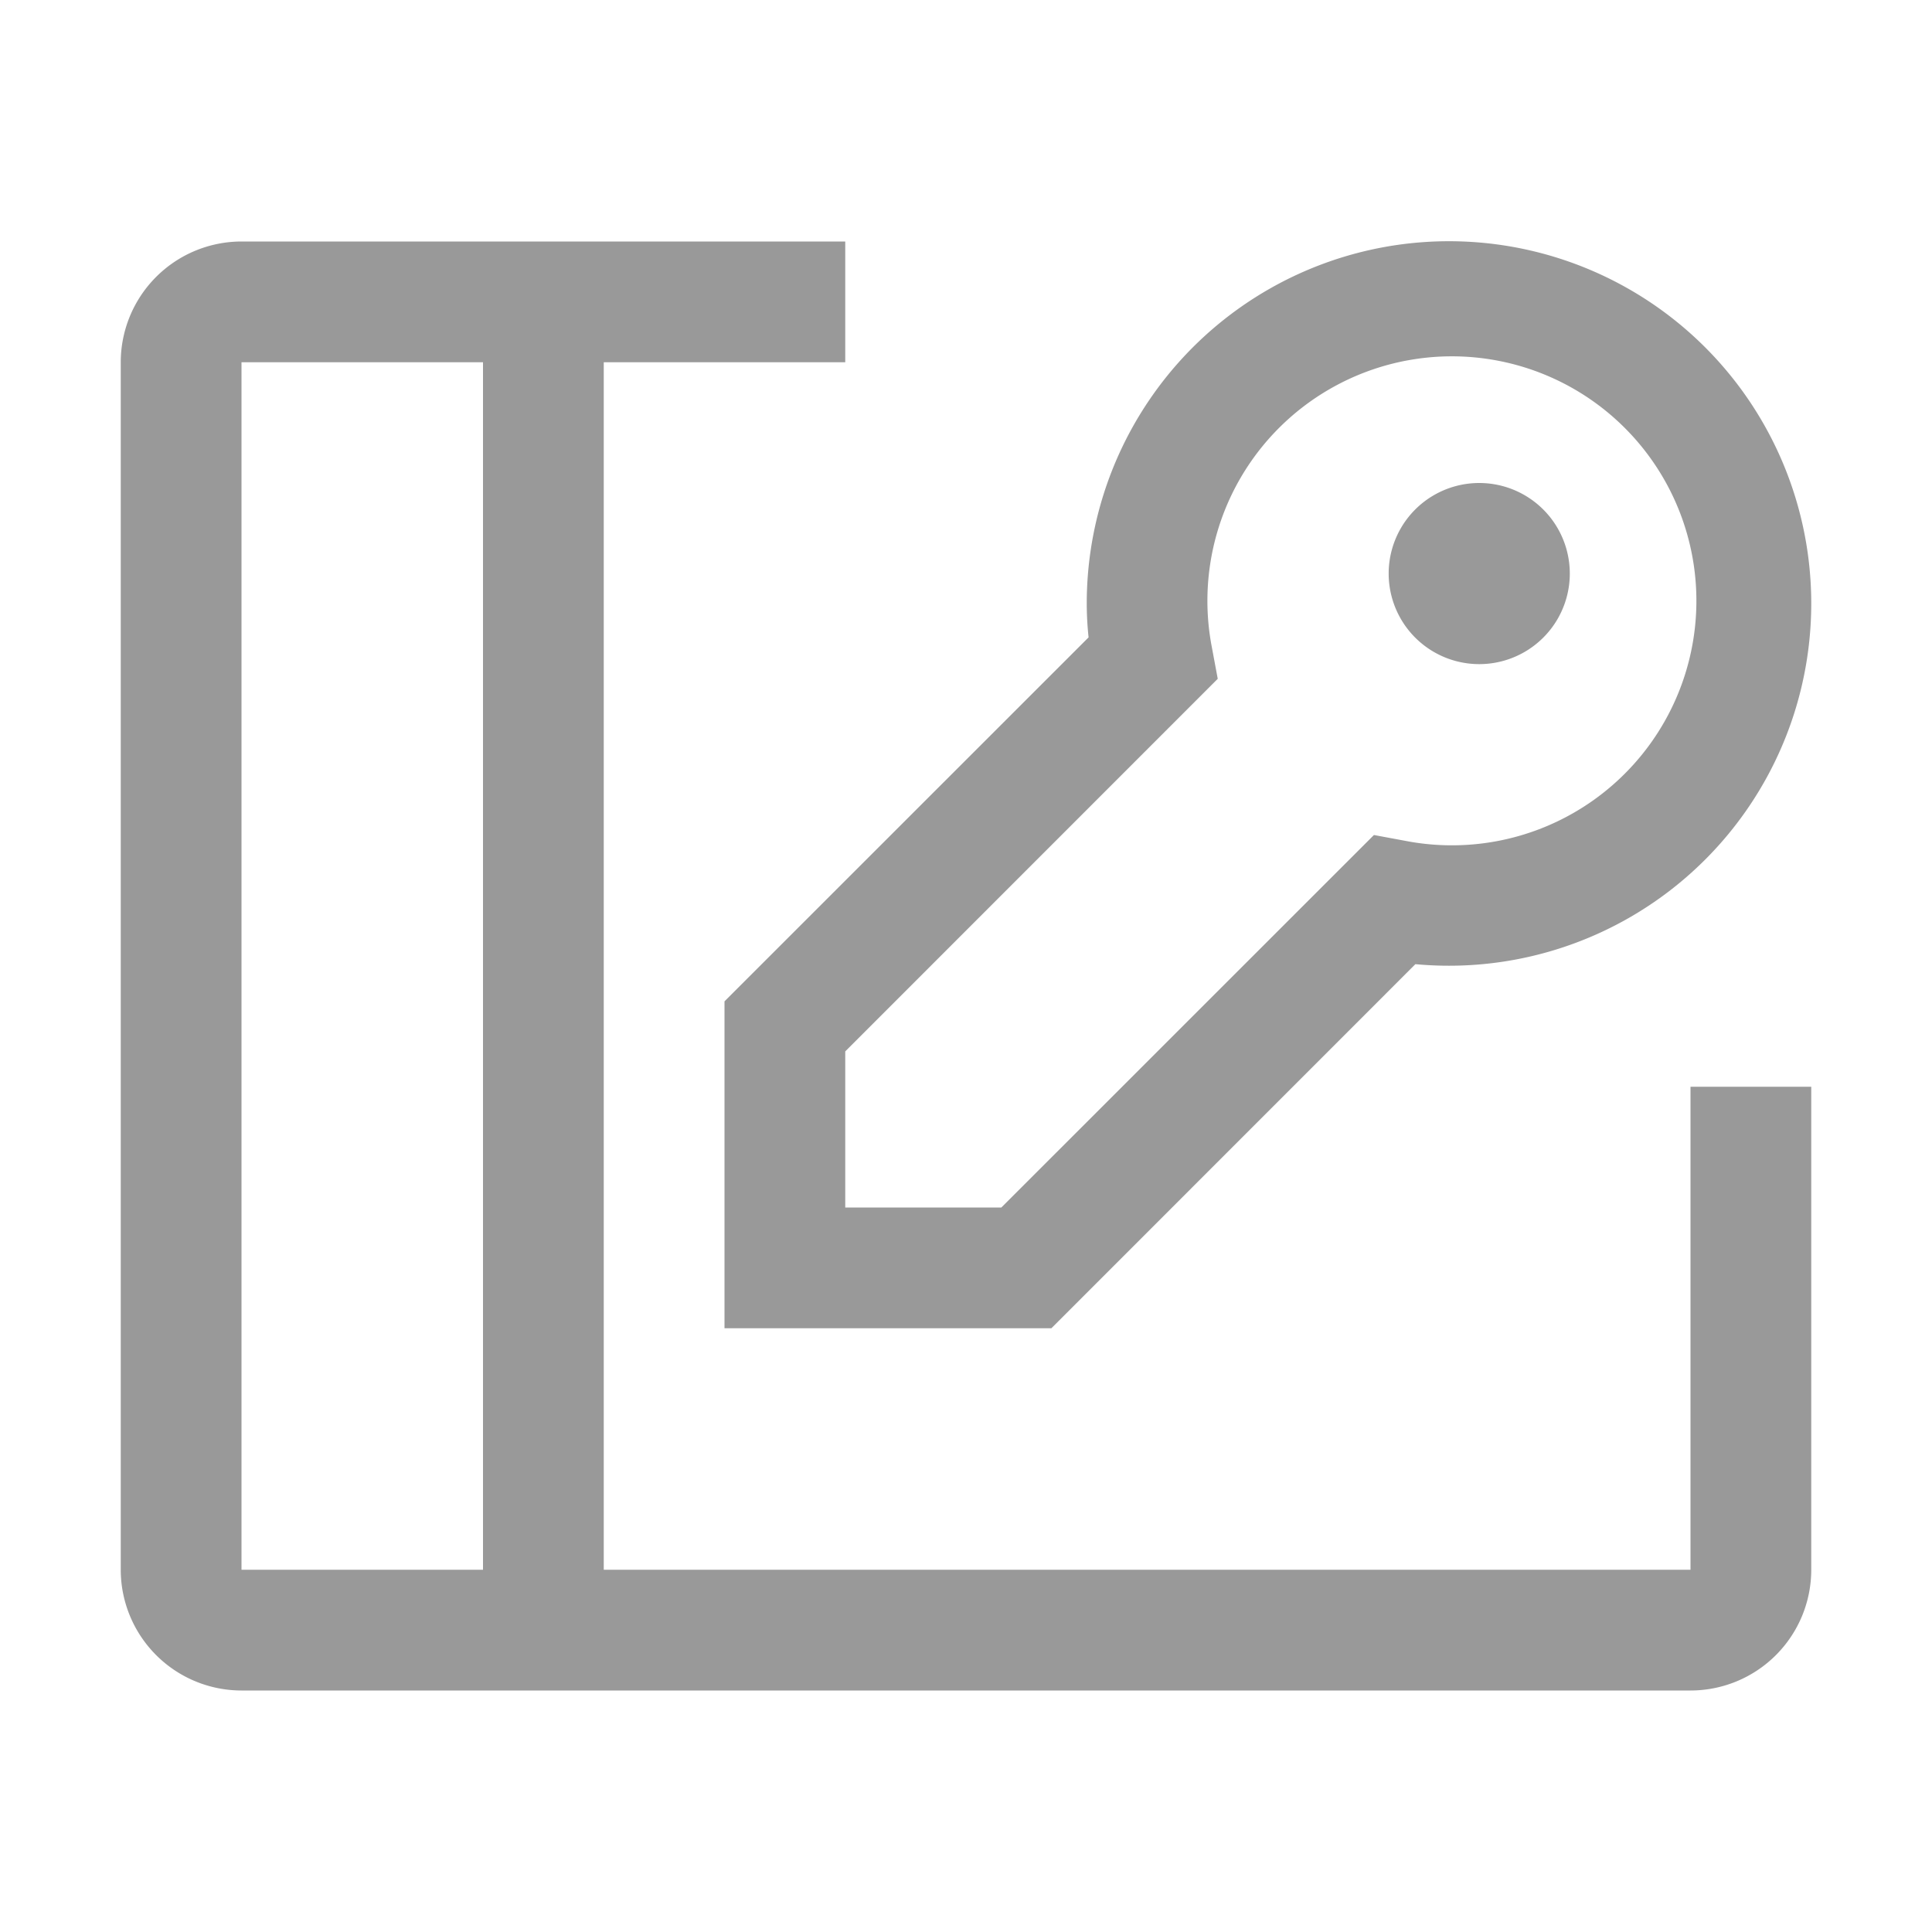 <svg width="20" height="20" fill="none" xmlns="http://www.w3.org/2000/svg"><path d="M15.313 6.875a.937.937 0 1 0 0-1.875.937.937 0 0 0 0 1.875Z" fill="#999"/><path d="M10.884 13.75H7.5v-3.384l3.769-3.768a3.334 3.334 0 0 1-.019-.348 3.75 3.75 0 1 1 3.402 3.731l-3.768 3.769ZM8.75 12.5h1.616l3.857-3.856.323.06a2.531 2.531 0 1 0-2-1.999l.06.322-3.856 3.857V12.5Z" fill="#999"/><path d="M17.5 11.25v5H6.25V3.75h2.5V2.5H2.5a1.251 1.251 0 0 0-1.25 1.25v12.5A1.251 1.251 0 0 0 2.5 17.5h15a1.25 1.25 0 0 0 1.25-1.25v-5H17.5Zm-15-7.5H5v12.5H2.5V3.75Z" fill="#999"/></svg>